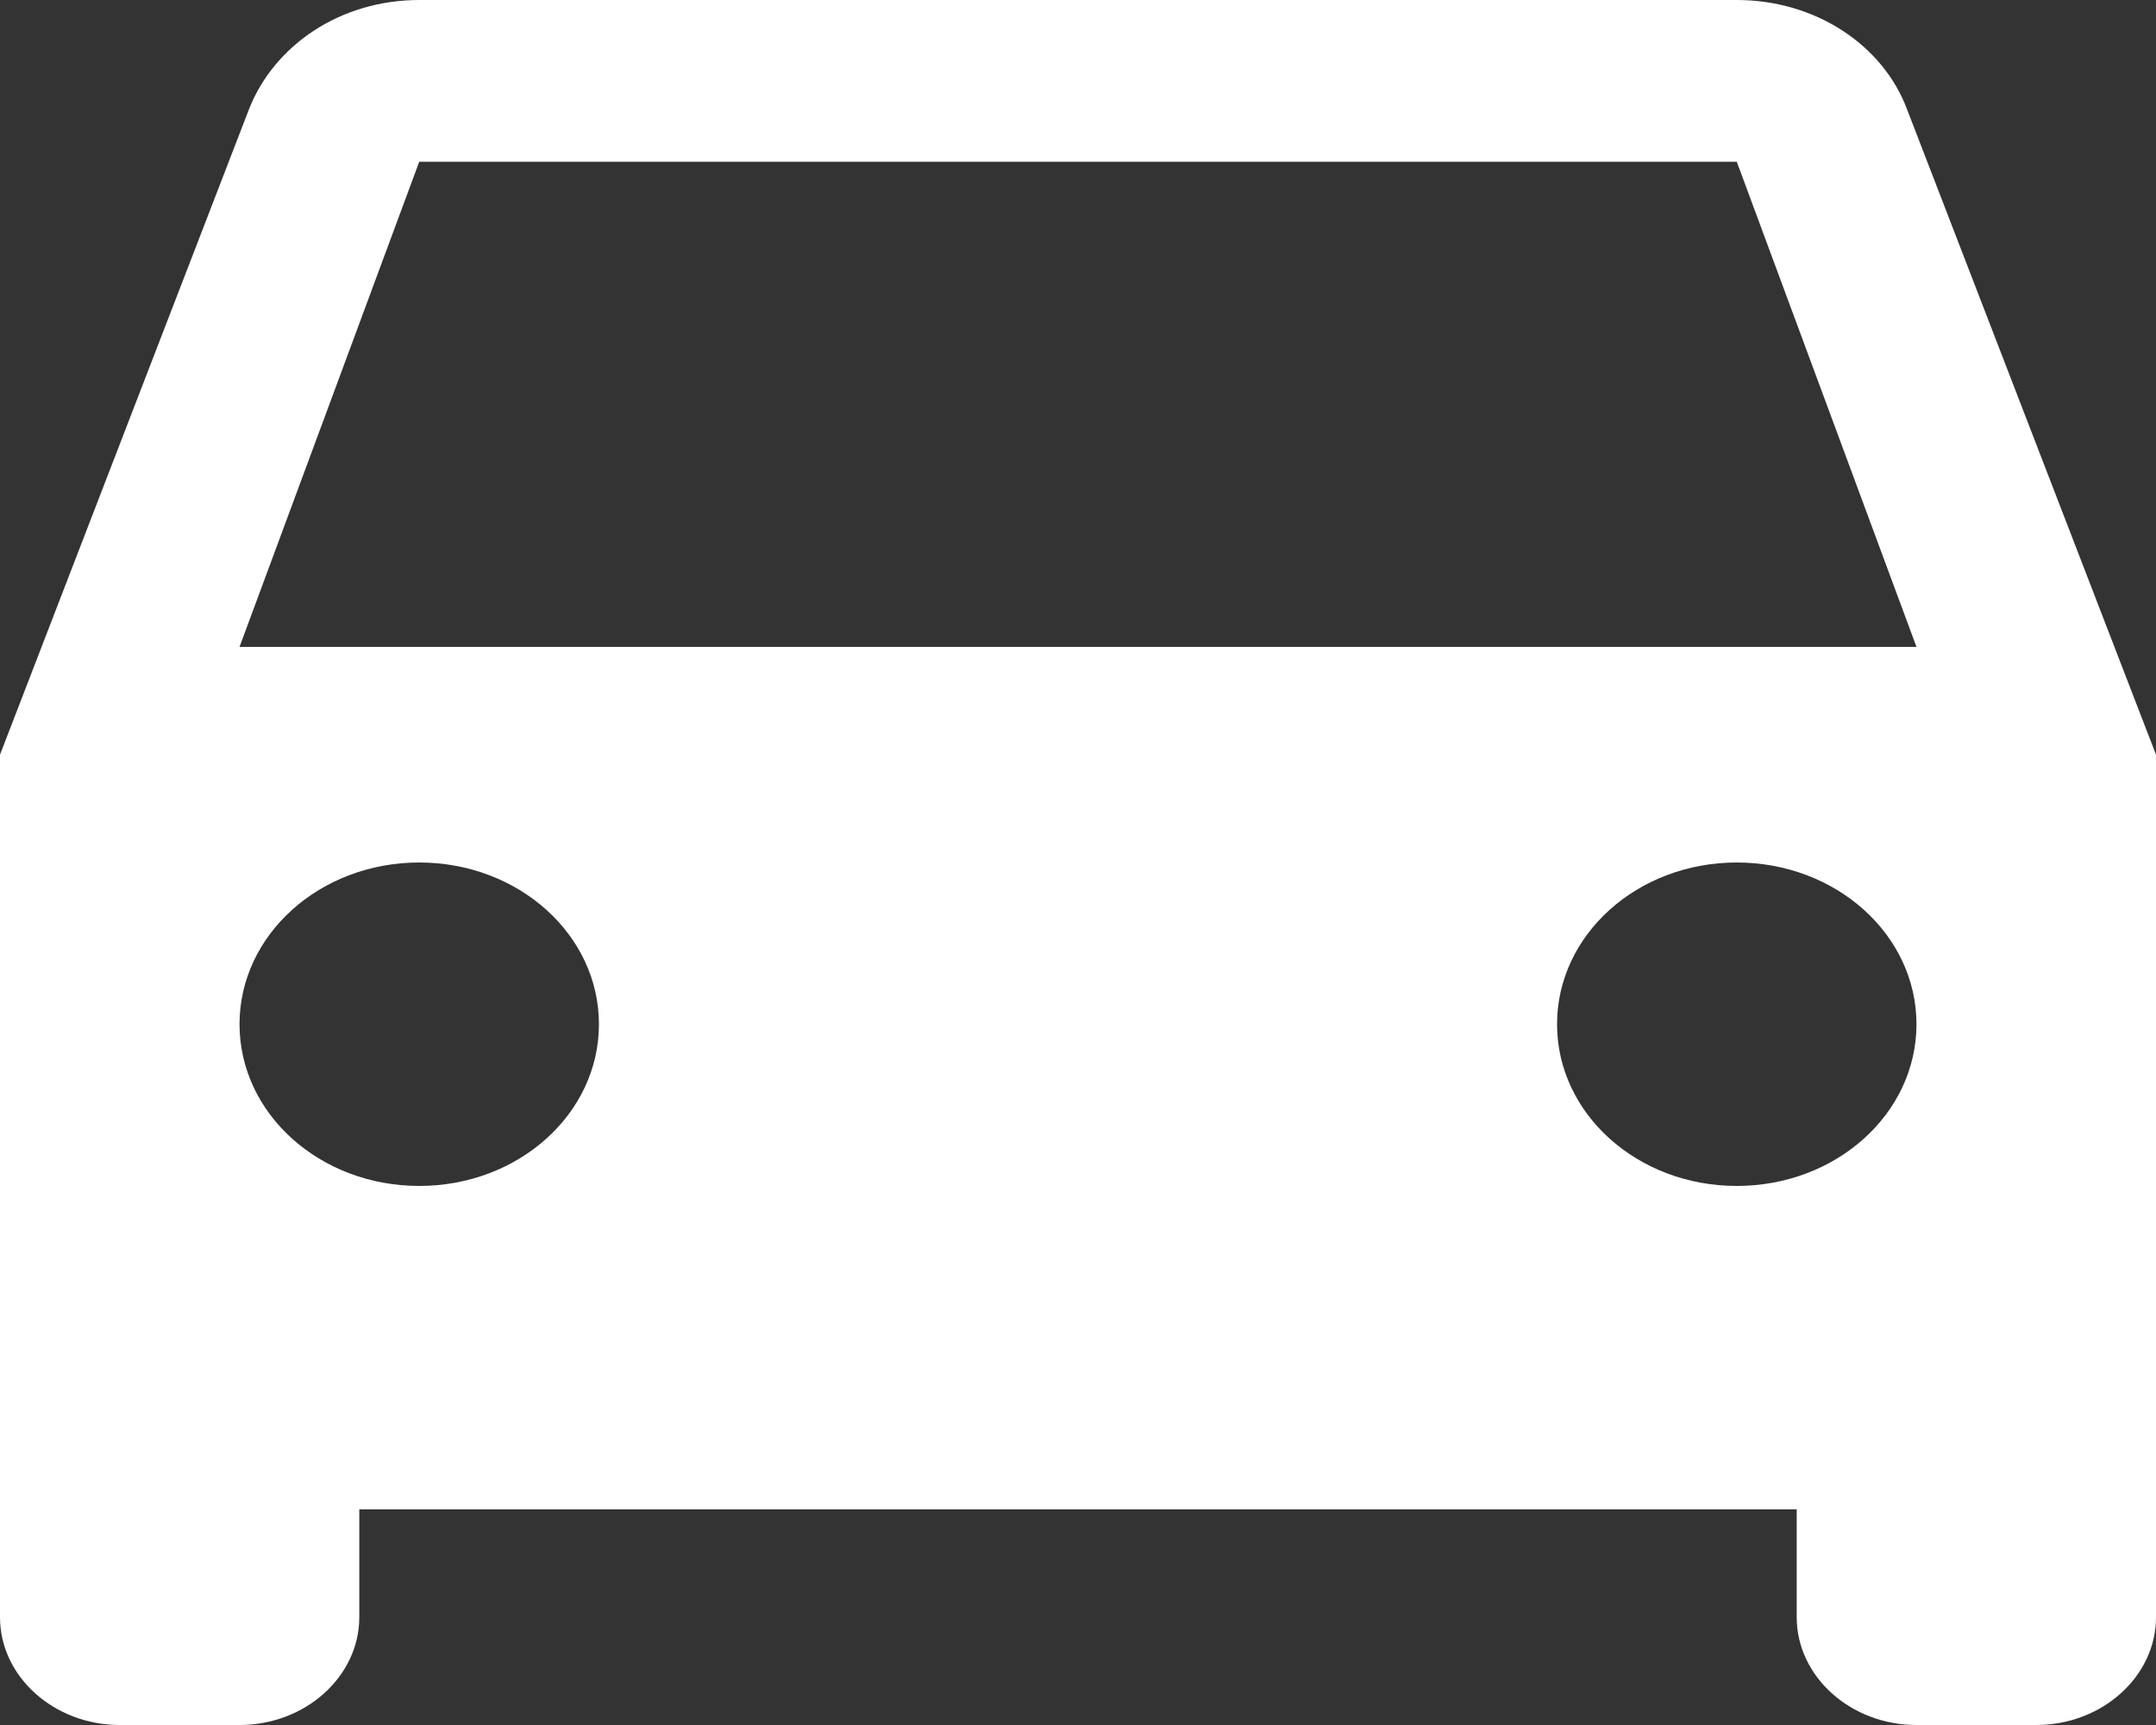<svg width="20" height="16" viewBox="0 0 20 16" fill="none" xmlns="http://www.w3.org/2000/svg">
<rect x="0" y="0" width="20" height="16" fill="#333333" stroke="none"/>
<path d="M17.689 1.01C17.467 0.42 16.844 0 16.111 0H3.889C3.156 0 2.544 0.42 2.311 1.01L0 7V15C0 15.55 0.5 16 1.111 16H2.222C2.833 16 3.333 15.55 3.333 15V14H16.667V15C16.667 15.55 17.167 16 17.778 16H18.889C19.5 16 20 15.55 20 15V7L17.689 1.01ZM3.889 11C2.967 11 2.222 10.33 2.222 9.5C2.222 8.67 2.967 8 3.889 8C4.811 8 5.556 8.67 5.556 9.5C5.556 10.33 4.811 11 3.889 11ZM16.111 11C15.189 11 14.444 10.33 14.444 9.5C14.444 8.67 15.189 8 16.111 8C17.033 8 17.778 8.67 17.778 9.5C17.778 10.33 17.033 11 16.111 11ZM2.222 6L3.889 1.5H16.111L17.778 6H2.222Z" fill="white"/>
</svg>
